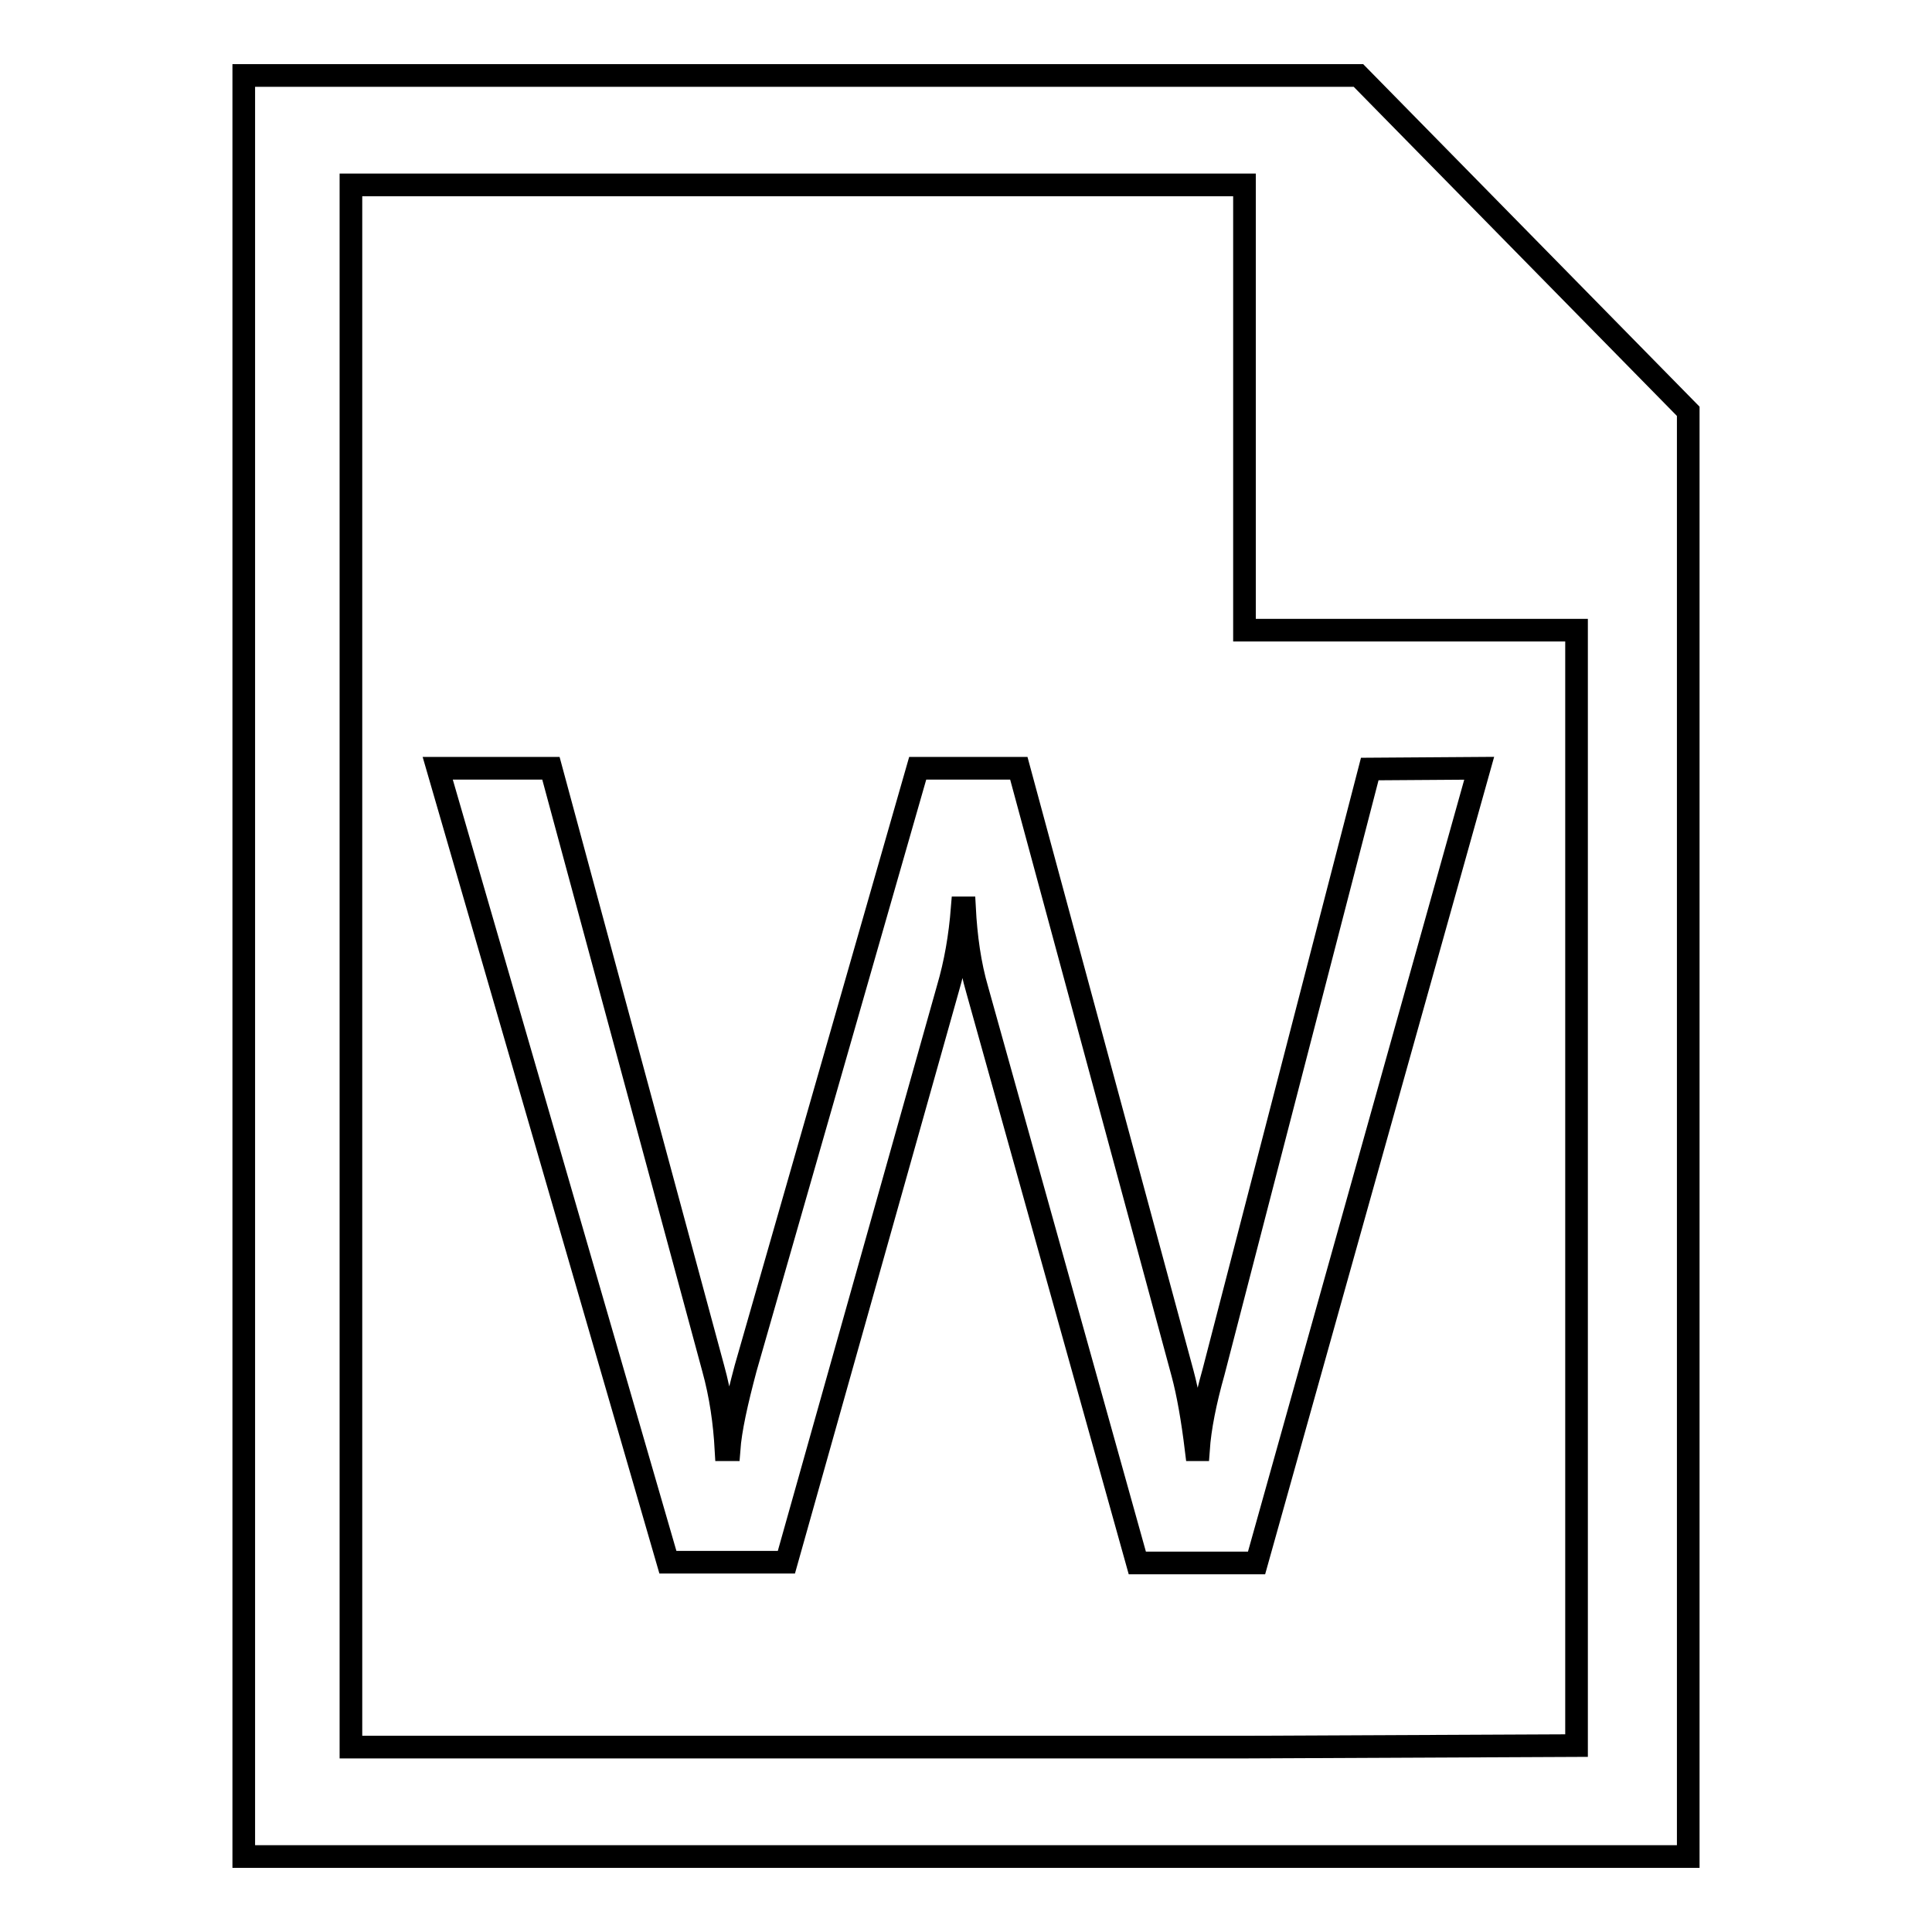 <?xml version="1.0" encoding="utf-8"?>
<!-- Svg Vector Icons : http://www.onlinewebfonts.com/icon -->
<!DOCTYPE svg PUBLIC "-//W3C//DTD SVG 1.1//EN" "http://www.w3.org/Graphics/SVG/1.1/DTD/svg11.dtd">
<svg version="1.1" xmlns="http://www.w3.org/2000/svg" xmlns:xlink="http://www.w3.org/1999/xlink" x="0px" y="0px" viewBox="0 0 256 256" enable-background="new 0 0 256 256" xml:space="preserve">
<g><g><path stroke-width="3" fill-opacity="0" stroke="#000000"  d="M180,10H32.3v9.9v4.6V246h191.4V54.5L180,10z M208.9,231.3l-44,0.2H46.5V24.5h34h84.4v59h44V231.3L208.9,231.3z"/><path stroke-width="3" fill-opacity="0" stroke="#000000"  d="M196,101.8l-29.5,105.3h-15.8l-21.2-75.9c-1-3.4-1.5-7.1-1.7-10.9h-0.3c-0.3,3.8-0.9,7.3-1.9,10.7l-21.4,76H88.5L58,101.8h15l21.5,79.5c1,3.6,1.5,7.2,1.7,10.8h0.4c0.2-2.7,1-6.3,2.2-10.8l22.8-79.5H135l21.7,80.2c0.7,2.6,1.3,6,1.8,10.1h0.3c0.2-2.9,0.9-6.4,2-10.3l20.7-79.9L196,101.8L196,101.8z"/></g></g>
</svg>
